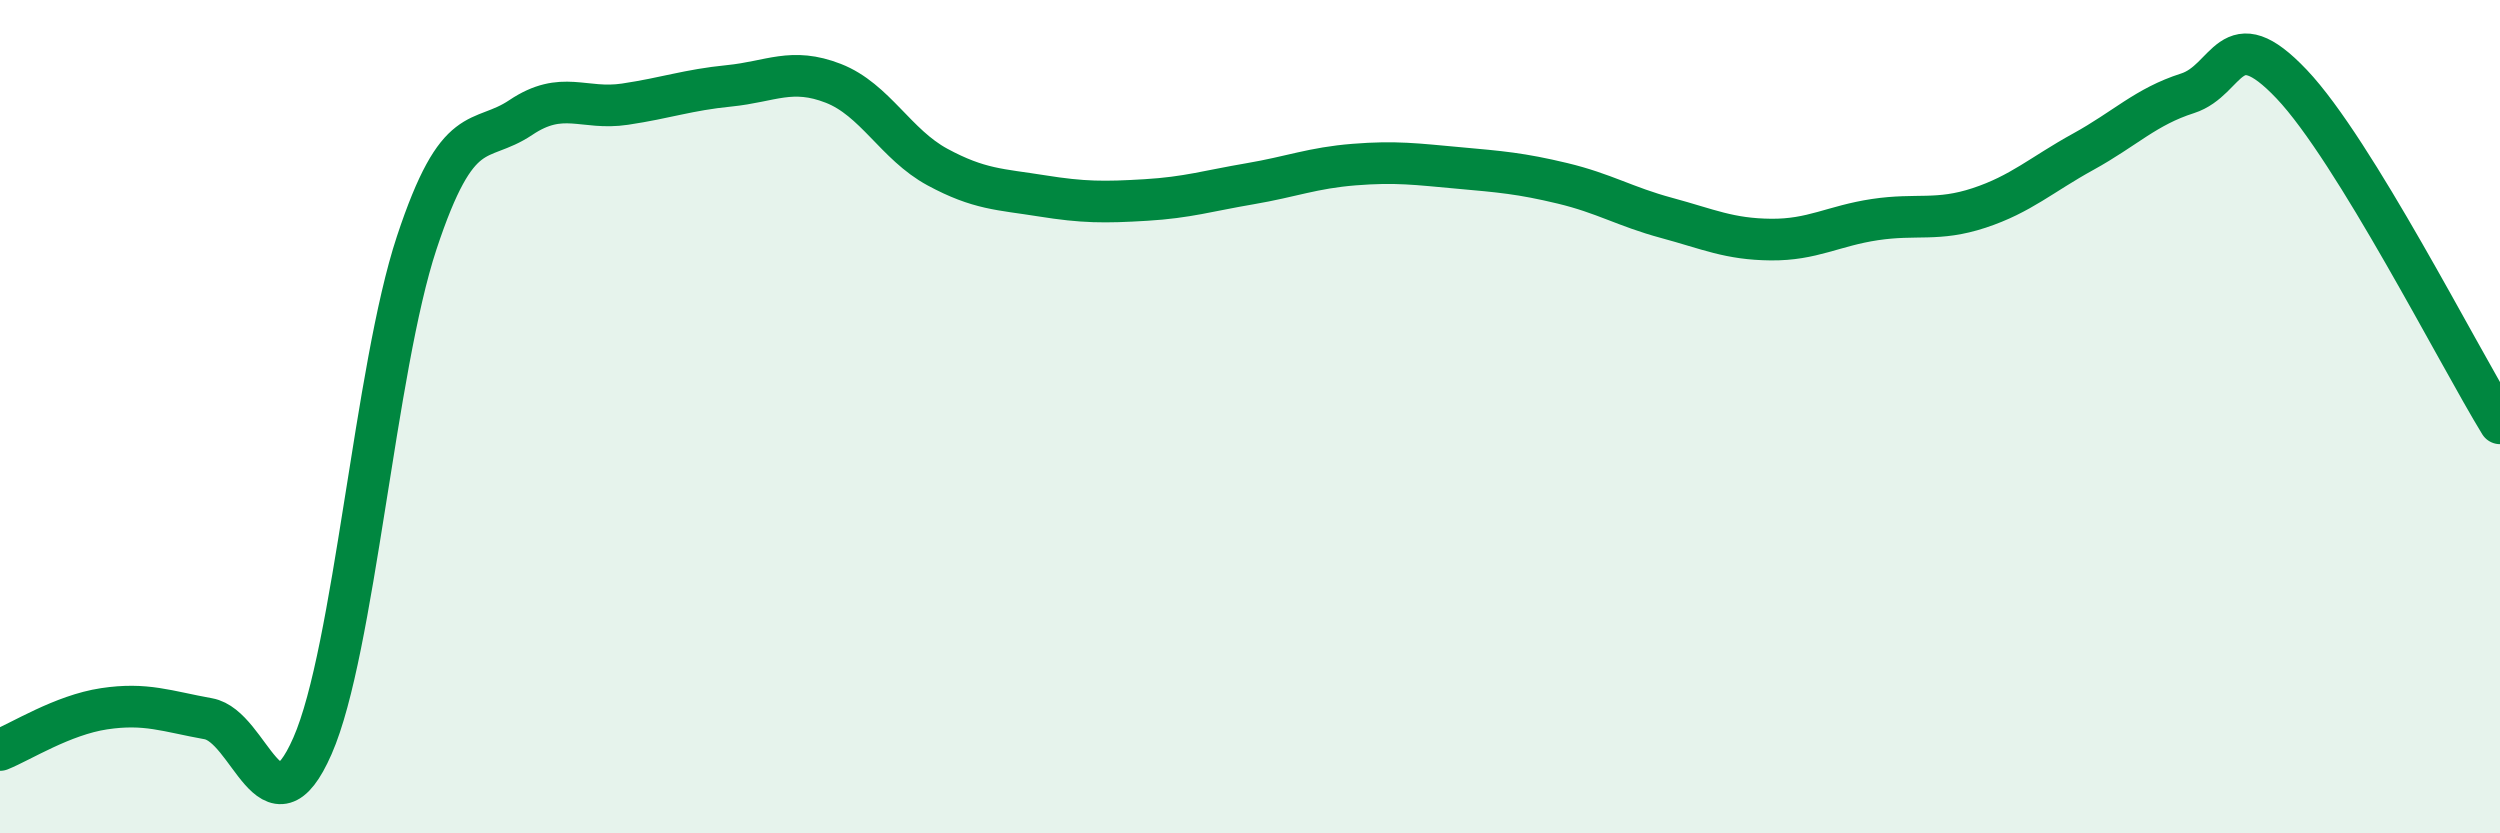 
    <svg width="60" height="20" viewBox="0 0 60 20" xmlns="http://www.w3.org/2000/svg">
      <path
        d="M 0,18 C 0.5,17.8 1.5,17.16 2.5,17.01 C 3.5,16.86 4,17.07 5,17.25 C 6,17.43 6.5,20.18 7.5,17.9 C 8.5,15.62 9,8.85 10,5.83 C 11,2.81 11.5,3.49 12.5,2.82 C 13.5,2.15 14,2.65 15,2.5 C 16,2.35 16.5,2.16 17.5,2.06 C 18.5,1.96 19,1.61 20,2 C 21,2.39 21.5,3.47 22.5,4.01 C 23.5,4.55 24,4.54 25,4.7 C 26,4.86 26.5,4.86 27.5,4.8 C 28.5,4.74 29,4.58 30,4.41 C 31,4.24 31.5,4.03 32.5,3.95 C 33.5,3.87 34,3.94 35,4.03 C 36,4.12 36.5,4.16 37.5,4.4 C 38.5,4.64 39,4.96 40,5.23 C 41,5.5 41.5,5.74 42.5,5.75 C 43.5,5.76 44,5.42 45,5.27 C 46,5.12 46.5,5.32 47.5,4.99 C 48.5,4.66 49,4.19 50,3.64 C 51,3.09 51.5,2.56 52.5,2.24 C 53.5,1.92 53.5,0.44 55,2.02 C 56.5,3.6 59,8.53 60,10.16L60 20L0 20Z"
        fill="#008740"
        opacity="0.1"
        stroke-linecap="round"
        stroke-linejoin="round"
      />
      <path
        d="M 0,18 C 0.5,17.8 1.5,17.16 2.5,17.01 C 3.5,16.86 4,17.07 5,17.25 C 6,17.43 6.5,20.18 7.5,17.9 C 8.5,15.62 9,8.85 10,5.83 C 11,2.81 11.5,3.49 12.5,2.82 C 13.5,2.15 14,2.65 15,2.5 C 16,2.35 16.5,2.16 17.5,2.06 C 18.5,1.96 19,1.61 20,2 C 21,2.39 21.5,3.47 22.5,4.01 C 23.5,4.55 24,4.54 25,4.7 C 26,4.86 26.5,4.86 27.5,4.8 C 28.5,4.74 29,4.58 30,4.41 C 31,4.24 31.5,4.03 32.5,3.95 C 33.5,3.87 34,3.94 35,4.03 C 36,4.12 36.5,4.16 37.5,4.4 C 38.5,4.64 39,4.96 40,5.23 C 41,5.5 41.5,5.74 42.5,5.75 C 43.5,5.76 44,5.42 45,5.27 C 46,5.12 46.5,5.32 47.5,4.99 C 48.5,4.66 49,4.19 50,3.64 C 51,3.09 51.5,2.56 52.5,2.24 C 53.5,1.92 53.5,0.44 55,2.02 C 56.5,3.6 59,8.53 60,10.16"
        stroke="#008740"
        stroke-width="1"
        fill="none"
        stroke-linecap="round"
        stroke-linejoin="round"
      />
    </svg>
  